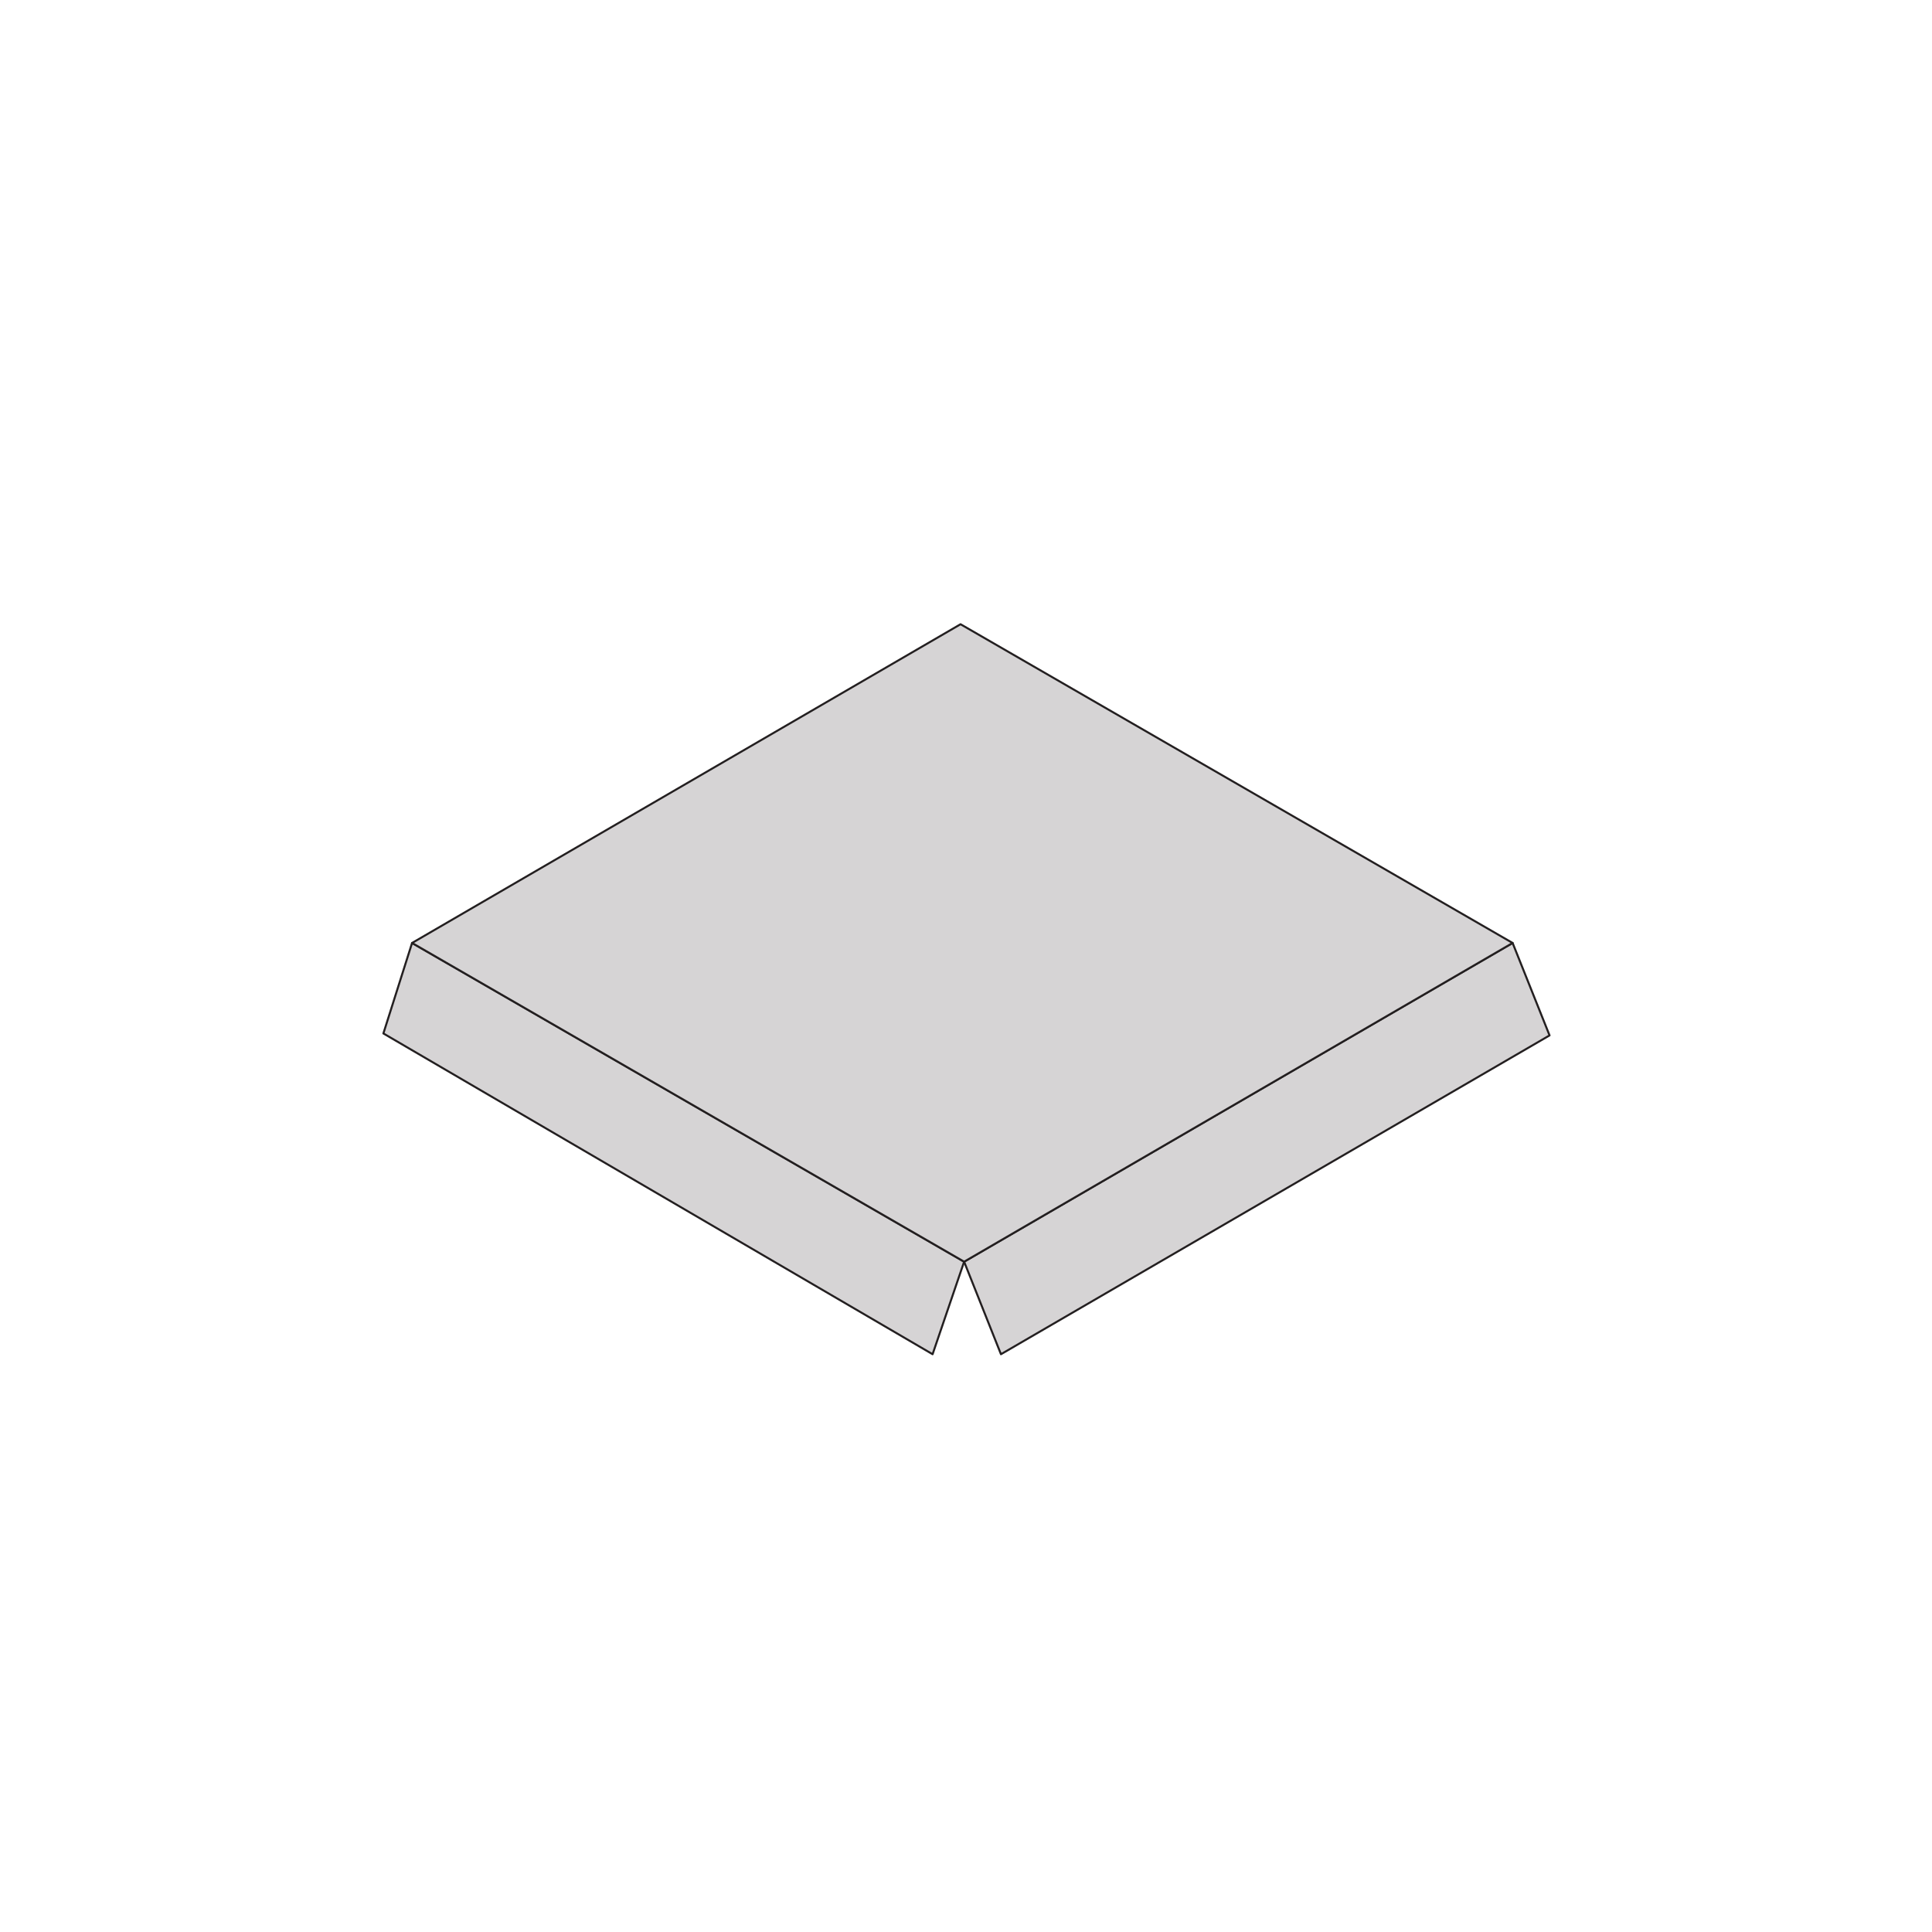 <?xml version="1.0" encoding="utf-8"?>
<!-- Generator: Adobe Illustrator 25.4.1, SVG Export Plug-In . SVG Version: 6.00 Build 0)  -->
<svg version="1.1" id="Layer_1" xmlns="http://www.w3.org/2000/svg" xmlns:xlink="http://www.w3.org/1999/xlink" x="0px" y="0px"
	 viewBox="0 0 1920 1920" style="enable-background:new 0 0 1920 1920;" xml:space="preserve">
<style type="text/css">
	.st0{fill:#D6D4D5;stroke:#231F20;stroke-width:2;stroke-miterlimit:10;}
	.st1{enable-background:new    ;}
	.st2{fill:#D6D4D5;stroke:#231F20;stroke-width:2;stroke-linecap:round;stroke-linejoin:round;stroke-miterlimit:10;}
	.st3{fill:#D6D4D5;stroke:#231F20;stroke-width:2.357;stroke-linecap:round;stroke-linejoin:round;stroke-miterlimit:10;}
	.st4{fill:#D6D4D5;stroke:#231F20;stroke-width:2.357;stroke-linecap:round;stroke-linejoin:round;stroke-miterlimit:10;}
	.st5{fill:#D6D4D5;stroke:#231F20;stroke-width:2.357;stroke-linecap:round;stroke-linejoin:round;stroke-miterlimit:10;}
	.st6{fill:#D6D4D5;stroke:#231F20;stroke-width:2.356;stroke-linecap:round;stroke-linejoin:round;stroke-miterlimit:10;}
	.st7{fill:#D6D4D5;stroke:#231F20;stroke-width:3.163;stroke-linecap:round;stroke-linejoin:round;stroke-miterlimit:10;}
	.st8{fill:#D6D4D5;stroke:#231F20;stroke-width:3.16;stroke-linecap:round;stroke-linejoin:round;stroke-miterlimit:10;}
	.st9{fill:#D6D4D5;stroke:#231F20;stroke-width:3.142;stroke-linecap:round;stroke-linejoin:round;stroke-miterlimit:10;}
	.st10{fill:#D6D4D5;stroke:#231F20;stroke-width:3.154;stroke-linecap:round;stroke-linejoin:round;stroke-miterlimit:10;}
</style>
<g>
	<g>
		<polygon class="st2" points="1503.22,937.11 1539.93,1028.98 994.74,1345.81 958.14,1253.87 		"/>
	</g>
	<g>
		<polygon class="st2" points="958.14,1253.87 926.8,1345.81 381,1027.03 409.51,937.11 		"/>
	</g>
	<g>
		<polygon class="st2" points="1503.22,937.11 958.14,1253.87 409.51,937.11 954.58,620.35 		"/>
	</g>
</g>
</svg>
